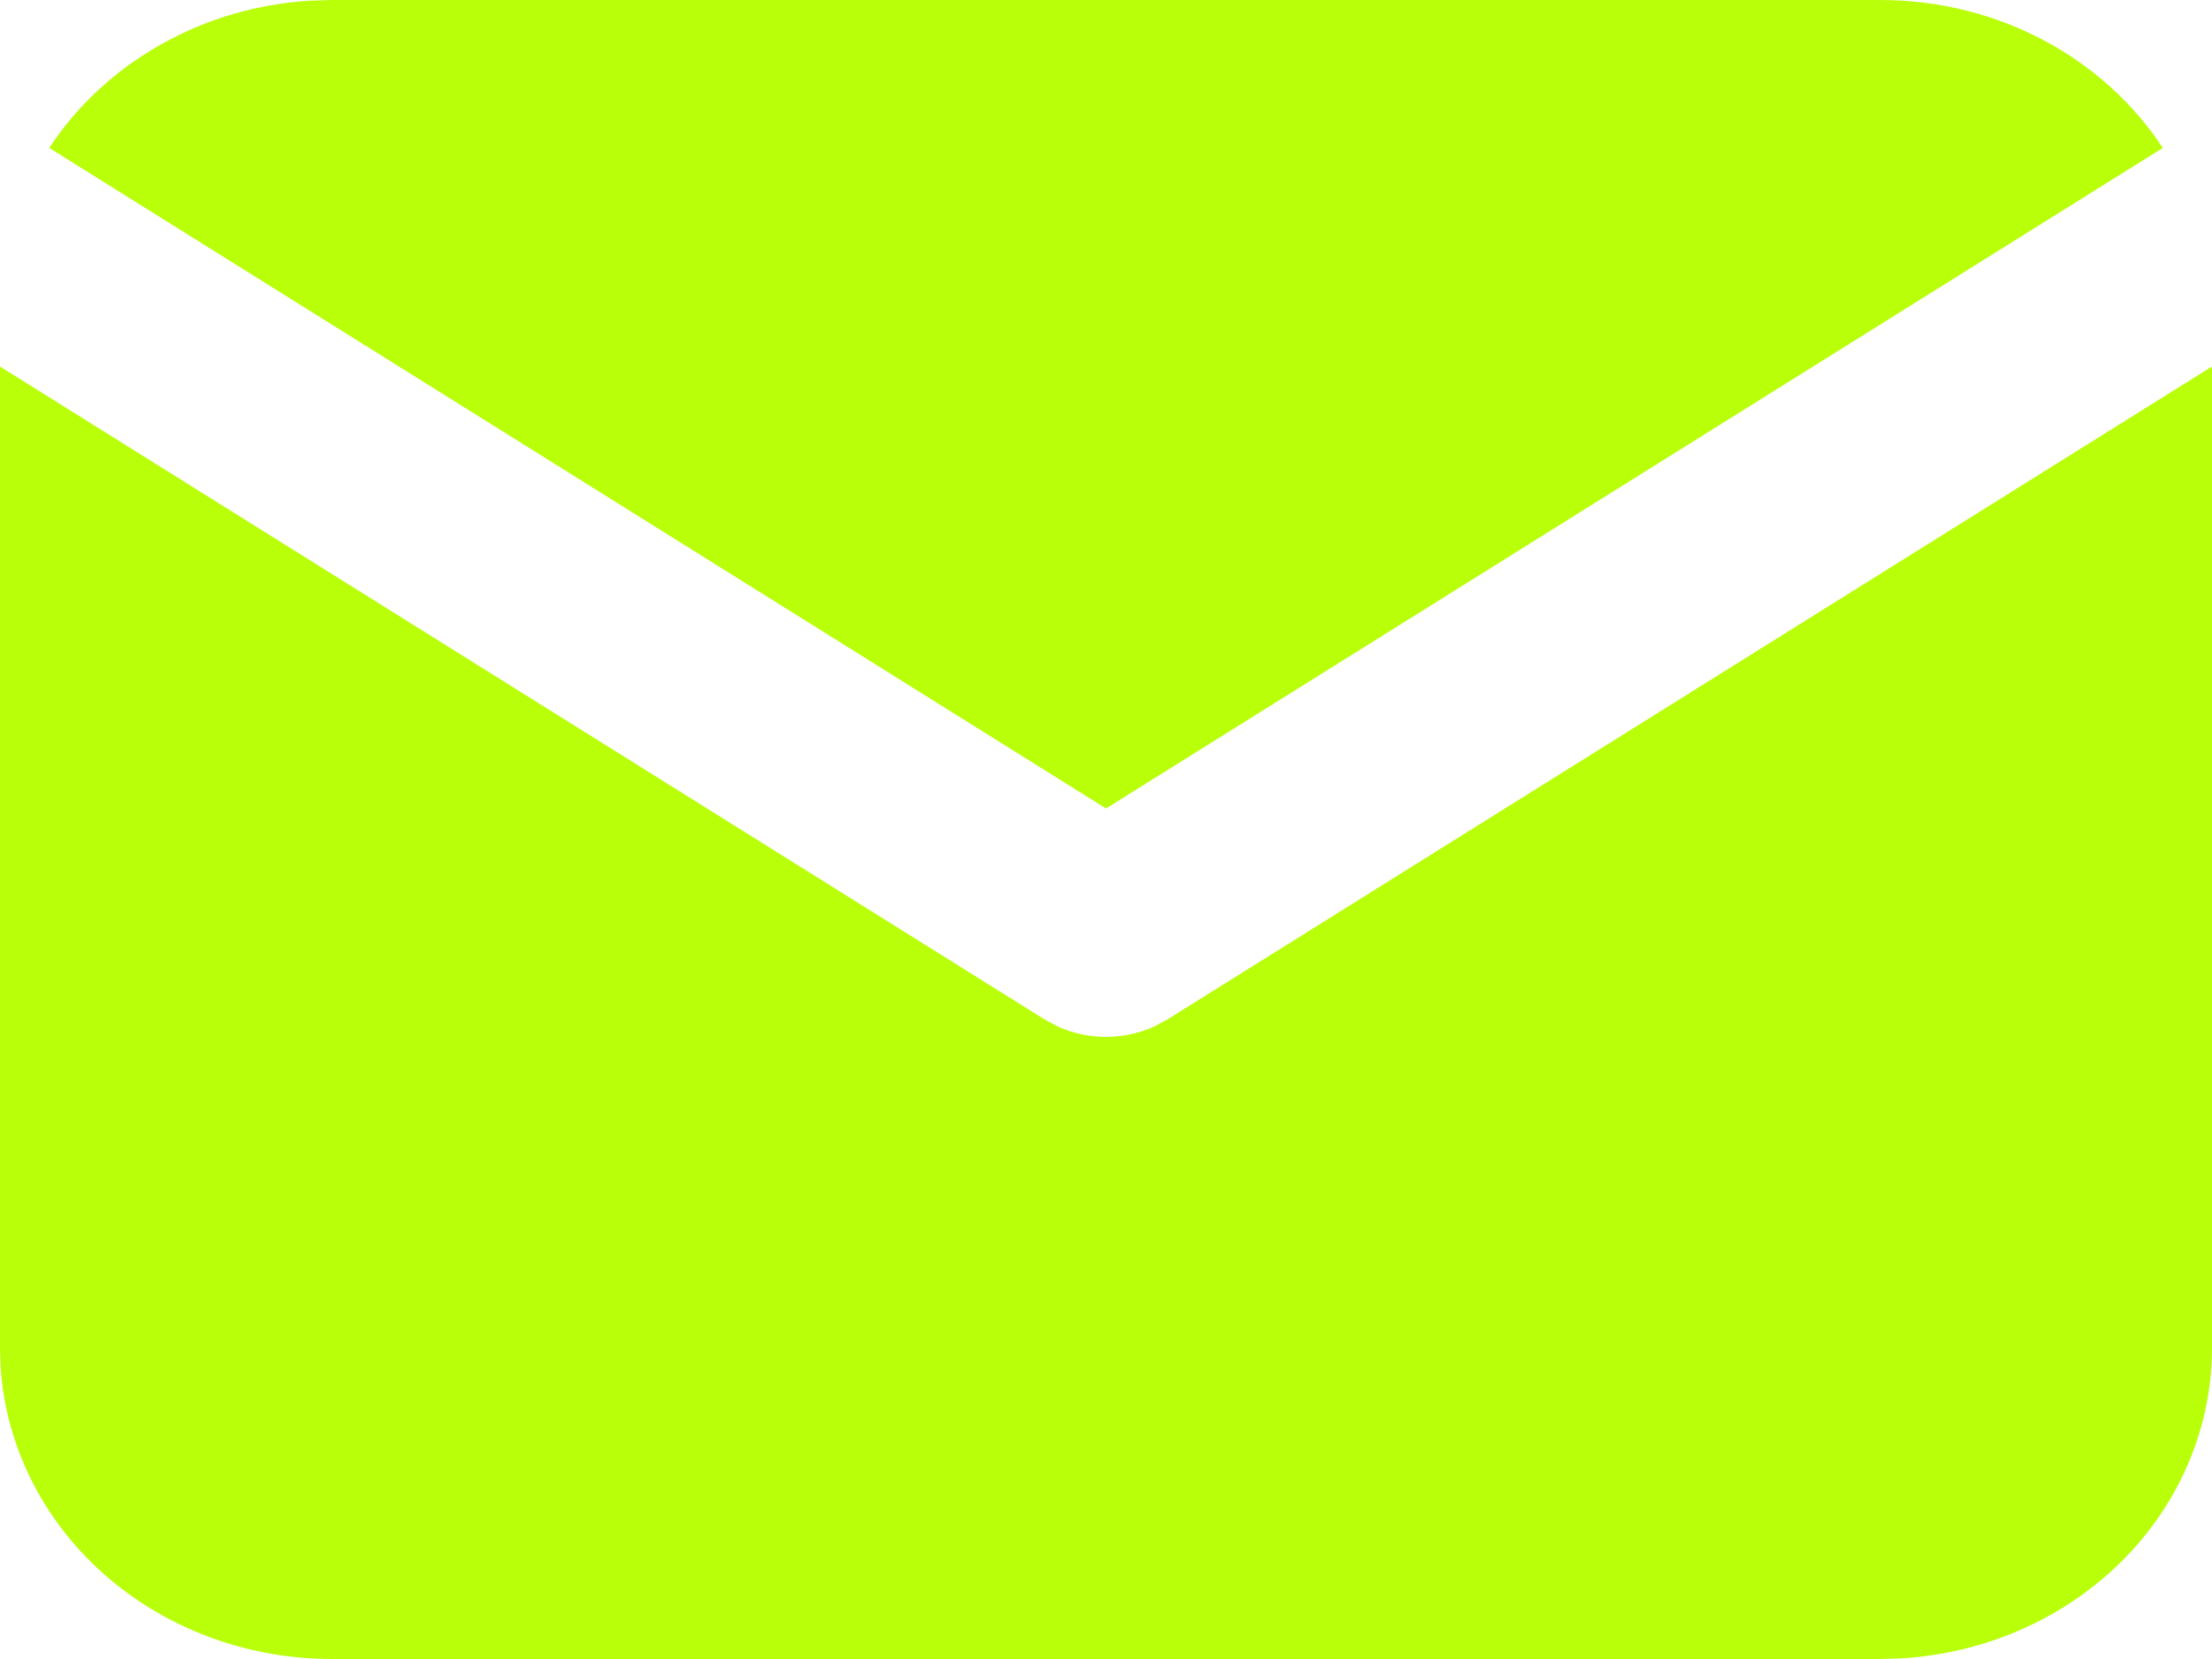 <?xml version="1.0" encoding="UTF-8"?> <svg xmlns="http://www.w3.org/2000/svg" width="16" height="12" viewBox="0 0 16 12" fill="none"><path d="M16 2.651V9.75C16 10.324 15.766 10.876 15.346 11.294C14.926 11.711 14.352 11.963 13.741 11.996L13.6 12H2.4C1.788 12 1.199 11.781 0.753 11.387C0.308 10.993 0.04 10.455 0.004 9.882L0 9.75V2.651L7.556 7.374L7.649 7.424C7.758 7.474 7.878 7.5 8 7.5C8.122 7.5 8.242 7.474 8.351 7.424L8.444 7.374L16 2.651Z" fill="#B9FF09"></path><path d="M13.6 0C14.464 0 15.222 0.427 15.644 1.07L8 5.848L0.356 1.07C0.557 0.765 0.832 0.509 1.16 0.324C1.487 0.138 1.857 0.029 2.239 0.005L2.4 0H13.6Z" fill="#B9FF09"></path></svg> 